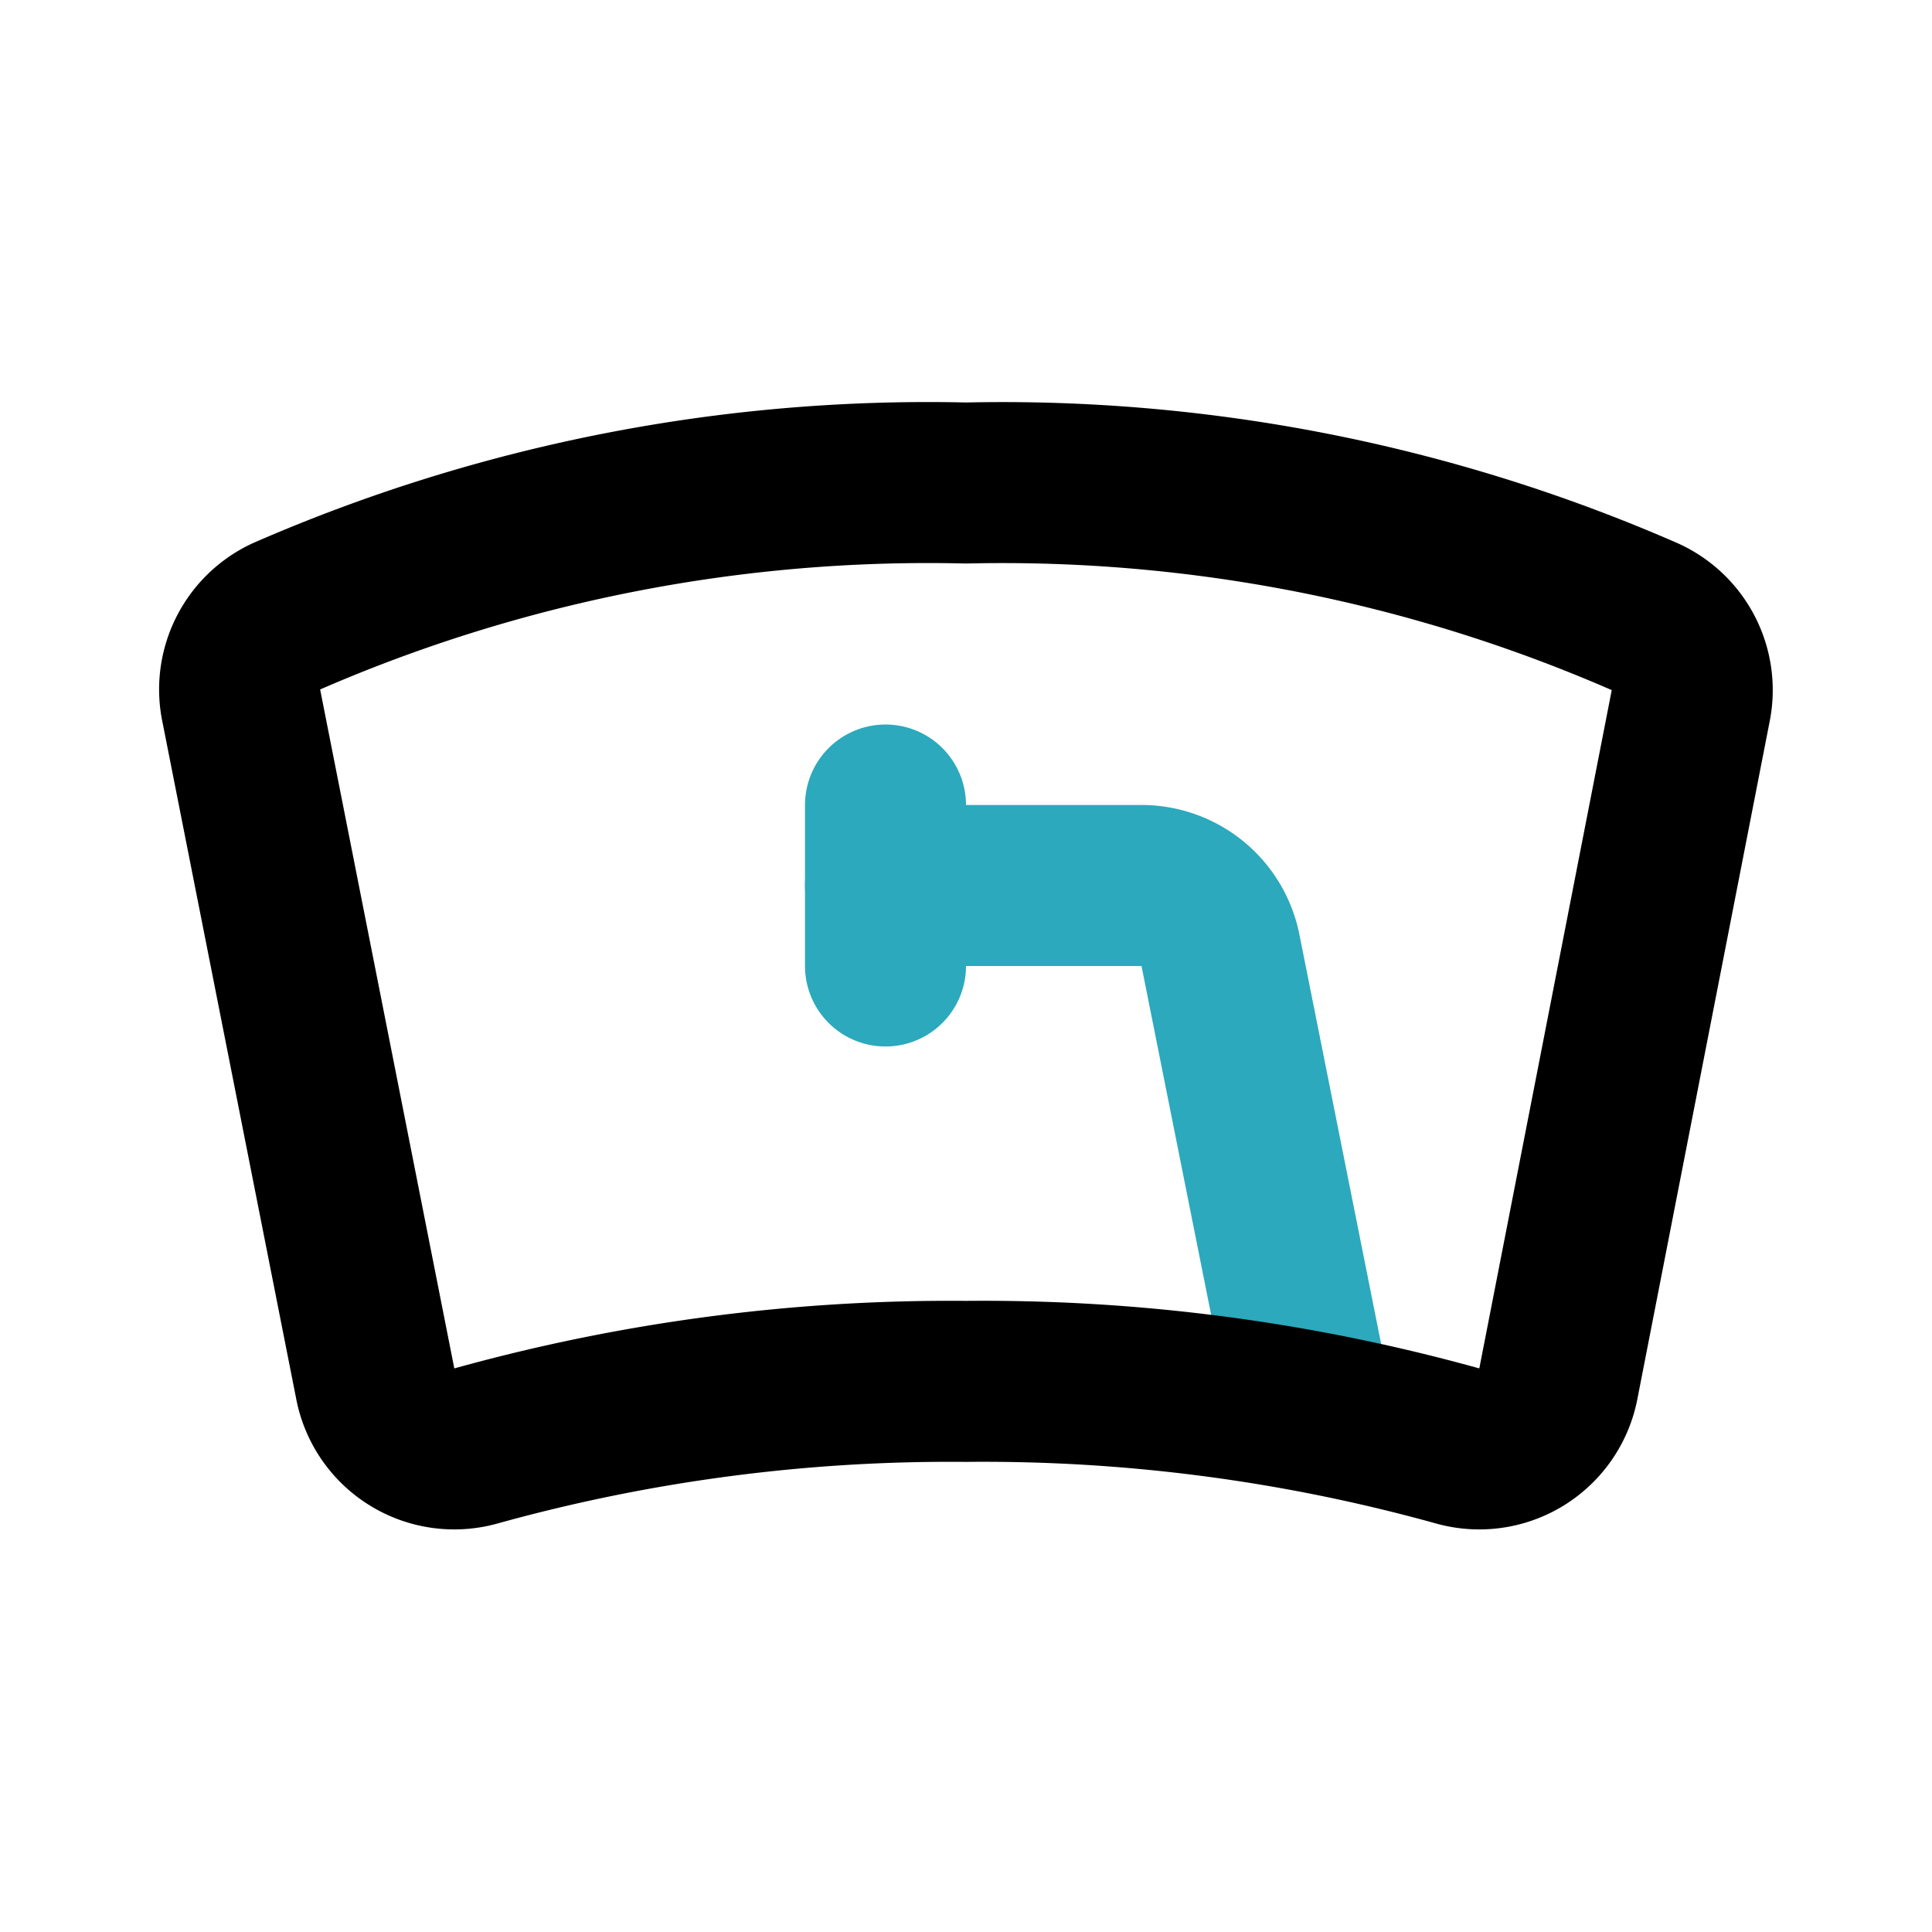 <?xml version="1.0" encoding="utf-8"?><!-- Скачано с сайта svg4.ru / Downloaded from svg4.ru -->
<svg fill="#000000" width="800px" height="800px" viewBox="0 0 24 24" id="wiper-left-3" data-name="Line Color" xmlns="http://www.w3.org/2000/svg" class="icon line-color"><path id="secondary" d="M16.26,17.31l-1.1-5.51a1,1,0,0,0-1-.8H11" style="fill: none; stroke: rgb(44, 169, 188); stroke-linecap: round; stroke-linejoin: round; stroke-width: 2;"></path><line id="secondary-2" data-name="secondary" x1="11" y1="12" x2="11" y2="10" style="fill: none; stroke: rgb(44, 169, 188); stroke-linecap: round; stroke-linejoin: round; stroke-width: 2;"></line><path id="primary" d="M12,17.16a22,22,0,0,0-6.08.8,1,1,0,0,1-1.26-.78L3,8.78a1,1,0,0,1,.55-1.12A19.94,19.94,0,0,1,12,6a19.94,19.94,0,0,1,8.43,1.66A1,1,0,0,1,21,8.78l-1.64,8.4a1,1,0,0,1-1.26.78A22,22,0,0,0,12,17.16Z" style="fill: none; stroke: rgb(0, 0, 0); stroke-linecap: round; stroke-linejoin: round; stroke-width: 2;"></path></svg>